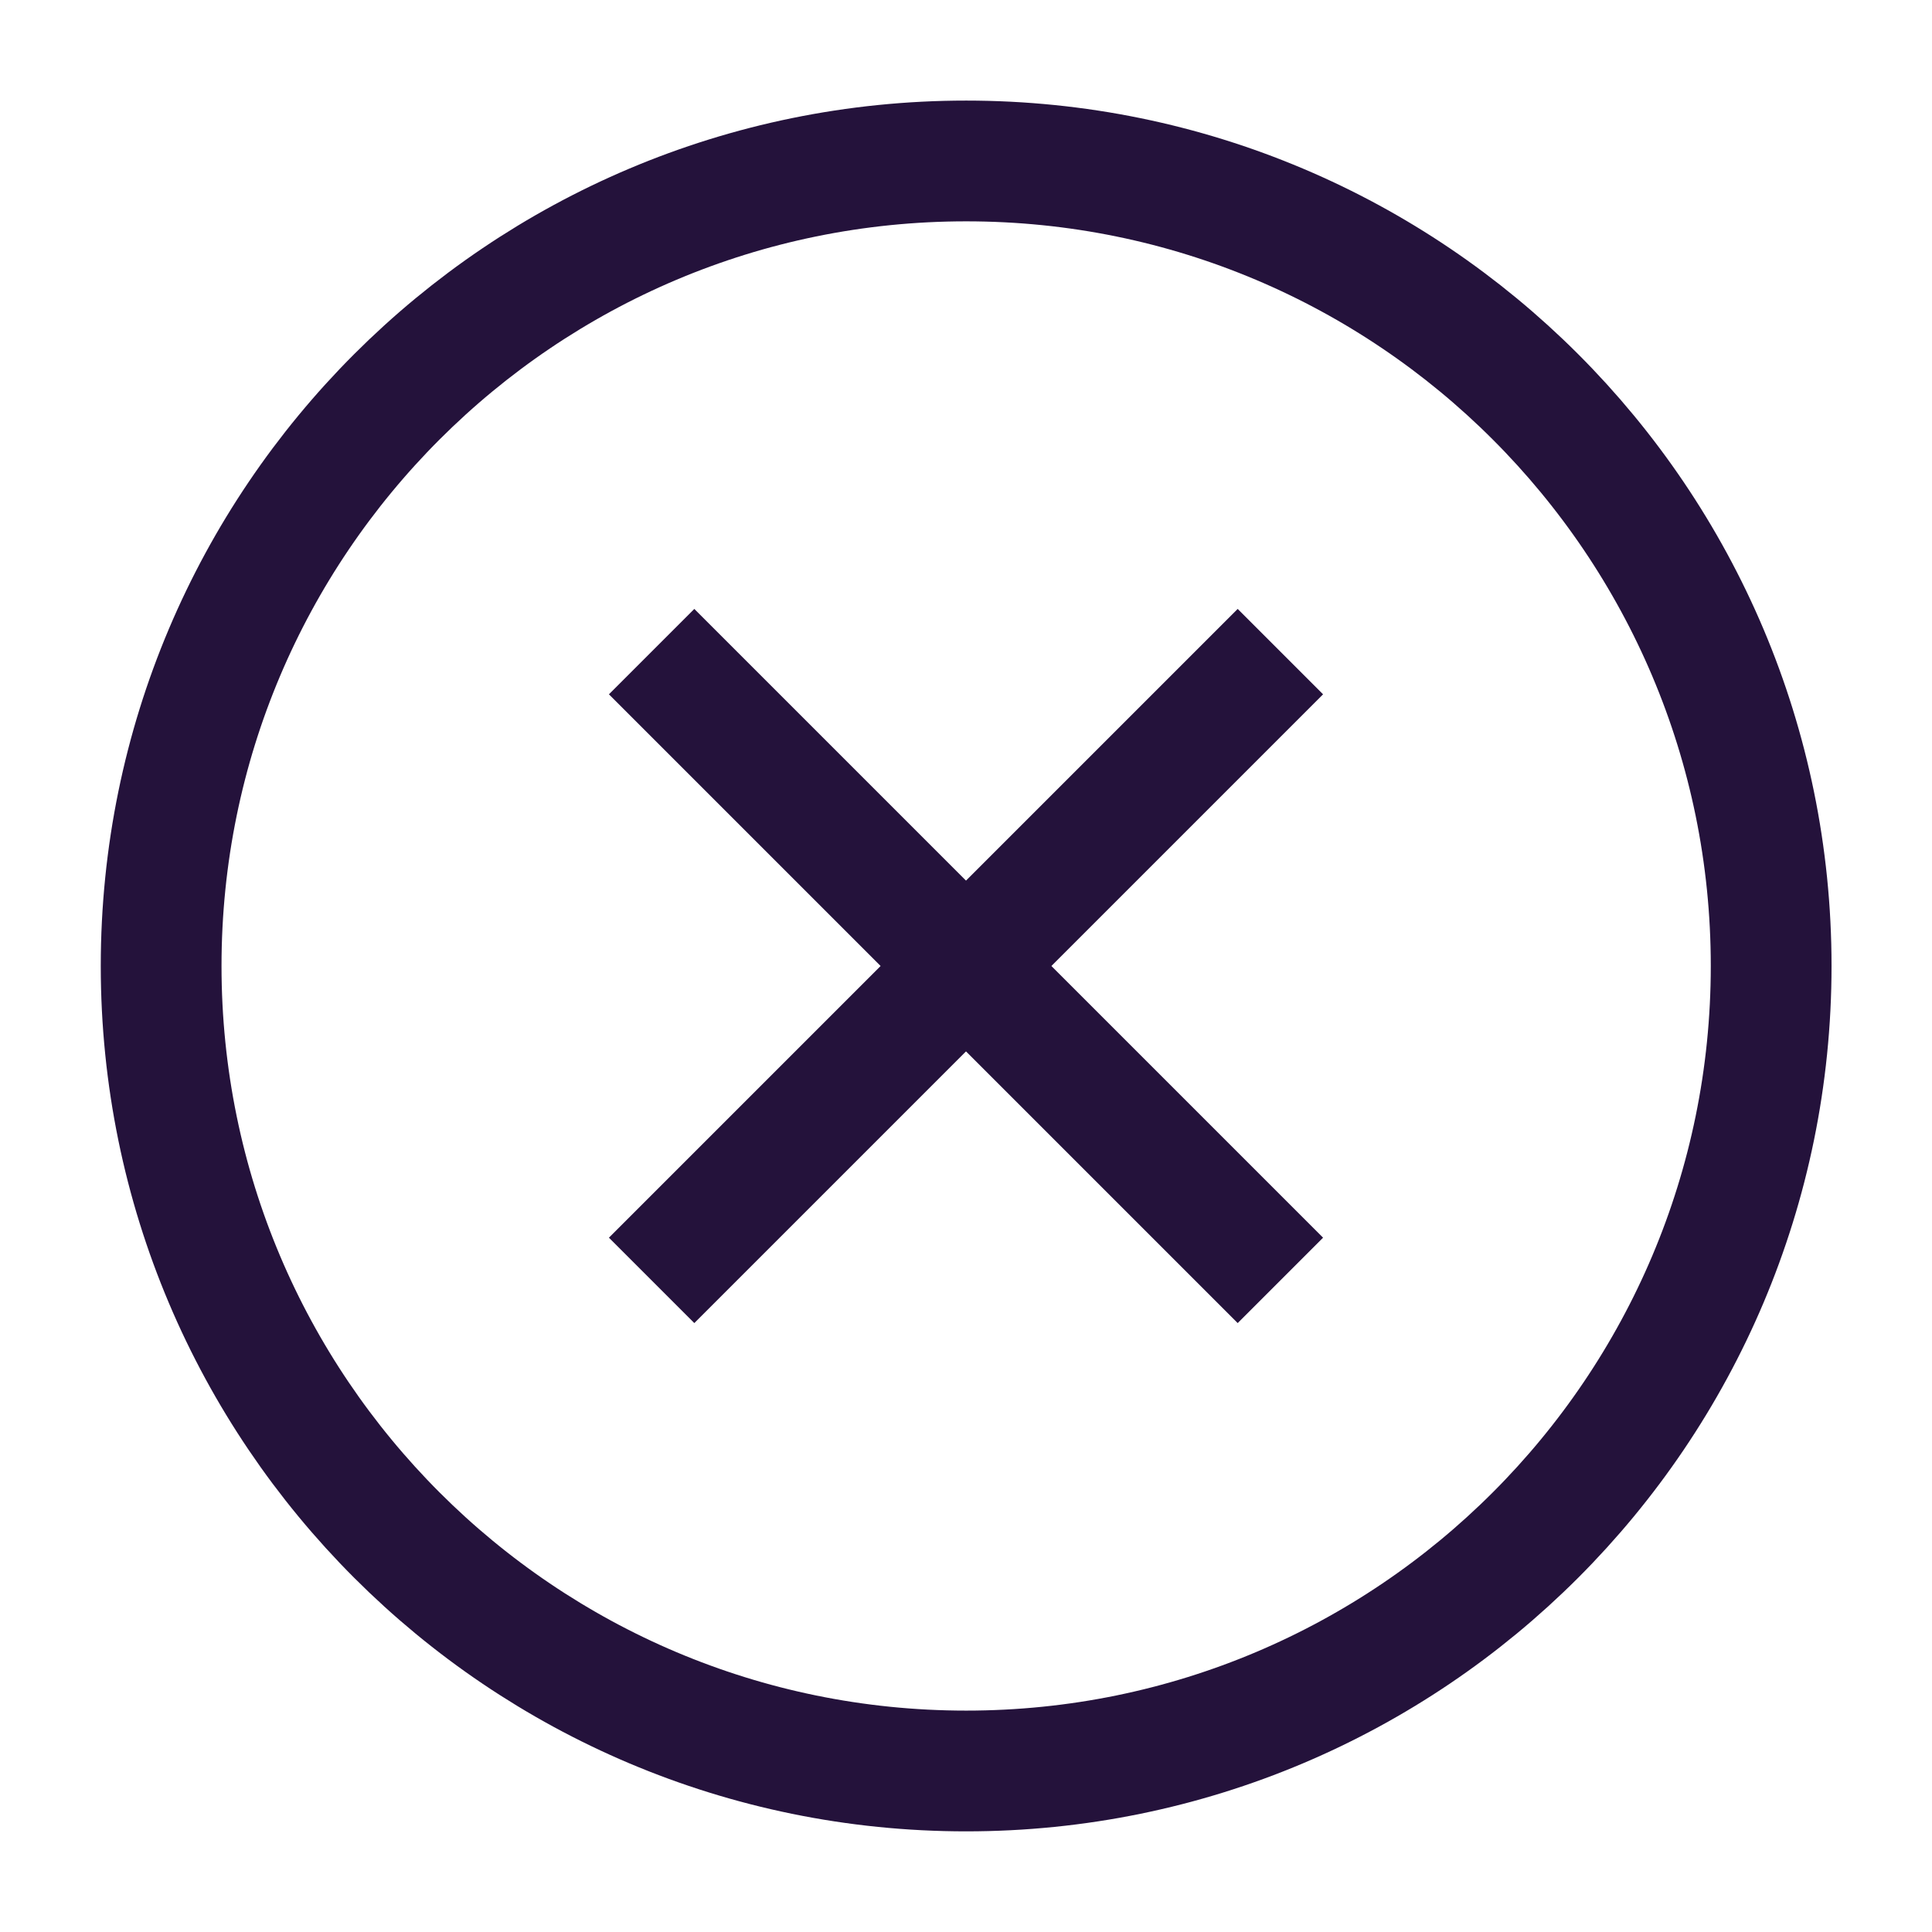 <svg width="32" height="32" viewBox="0 0 32 32" fill="none" xmlns="http://www.w3.org/2000/svg">
<path d="M16.003 29.333C8.639 29.333 2.669 23.363 2.669 15.999C2.669 8.636 8.639 2.666 16.003 2.666C23.366 2.666 29.336 8.636 29.336 15.999C29.336 23.363 23.366 29.333 16.003 29.333Z" stroke="#24123B" stroke-width="2" stroke-linecap="round" stroke-linejoin="round"/>
<g clip-path="url(#clip0_137_3664)">
<path d="M20.5 11.5L11.5 20.5" stroke="#24123B" stroke-width="2" stroke-linecap="square"/>
<path d="M11.5 11.5L20.5 20.5" stroke="#24123B" stroke-width="2" stroke-linecap="square"/>
</g>
<defs>
<clipPath id="clip0_137_3664">
<rect width="18" height="18" fill="white" transform="translate(7 7)"/>
</clipPath>
</defs>
</svg>
